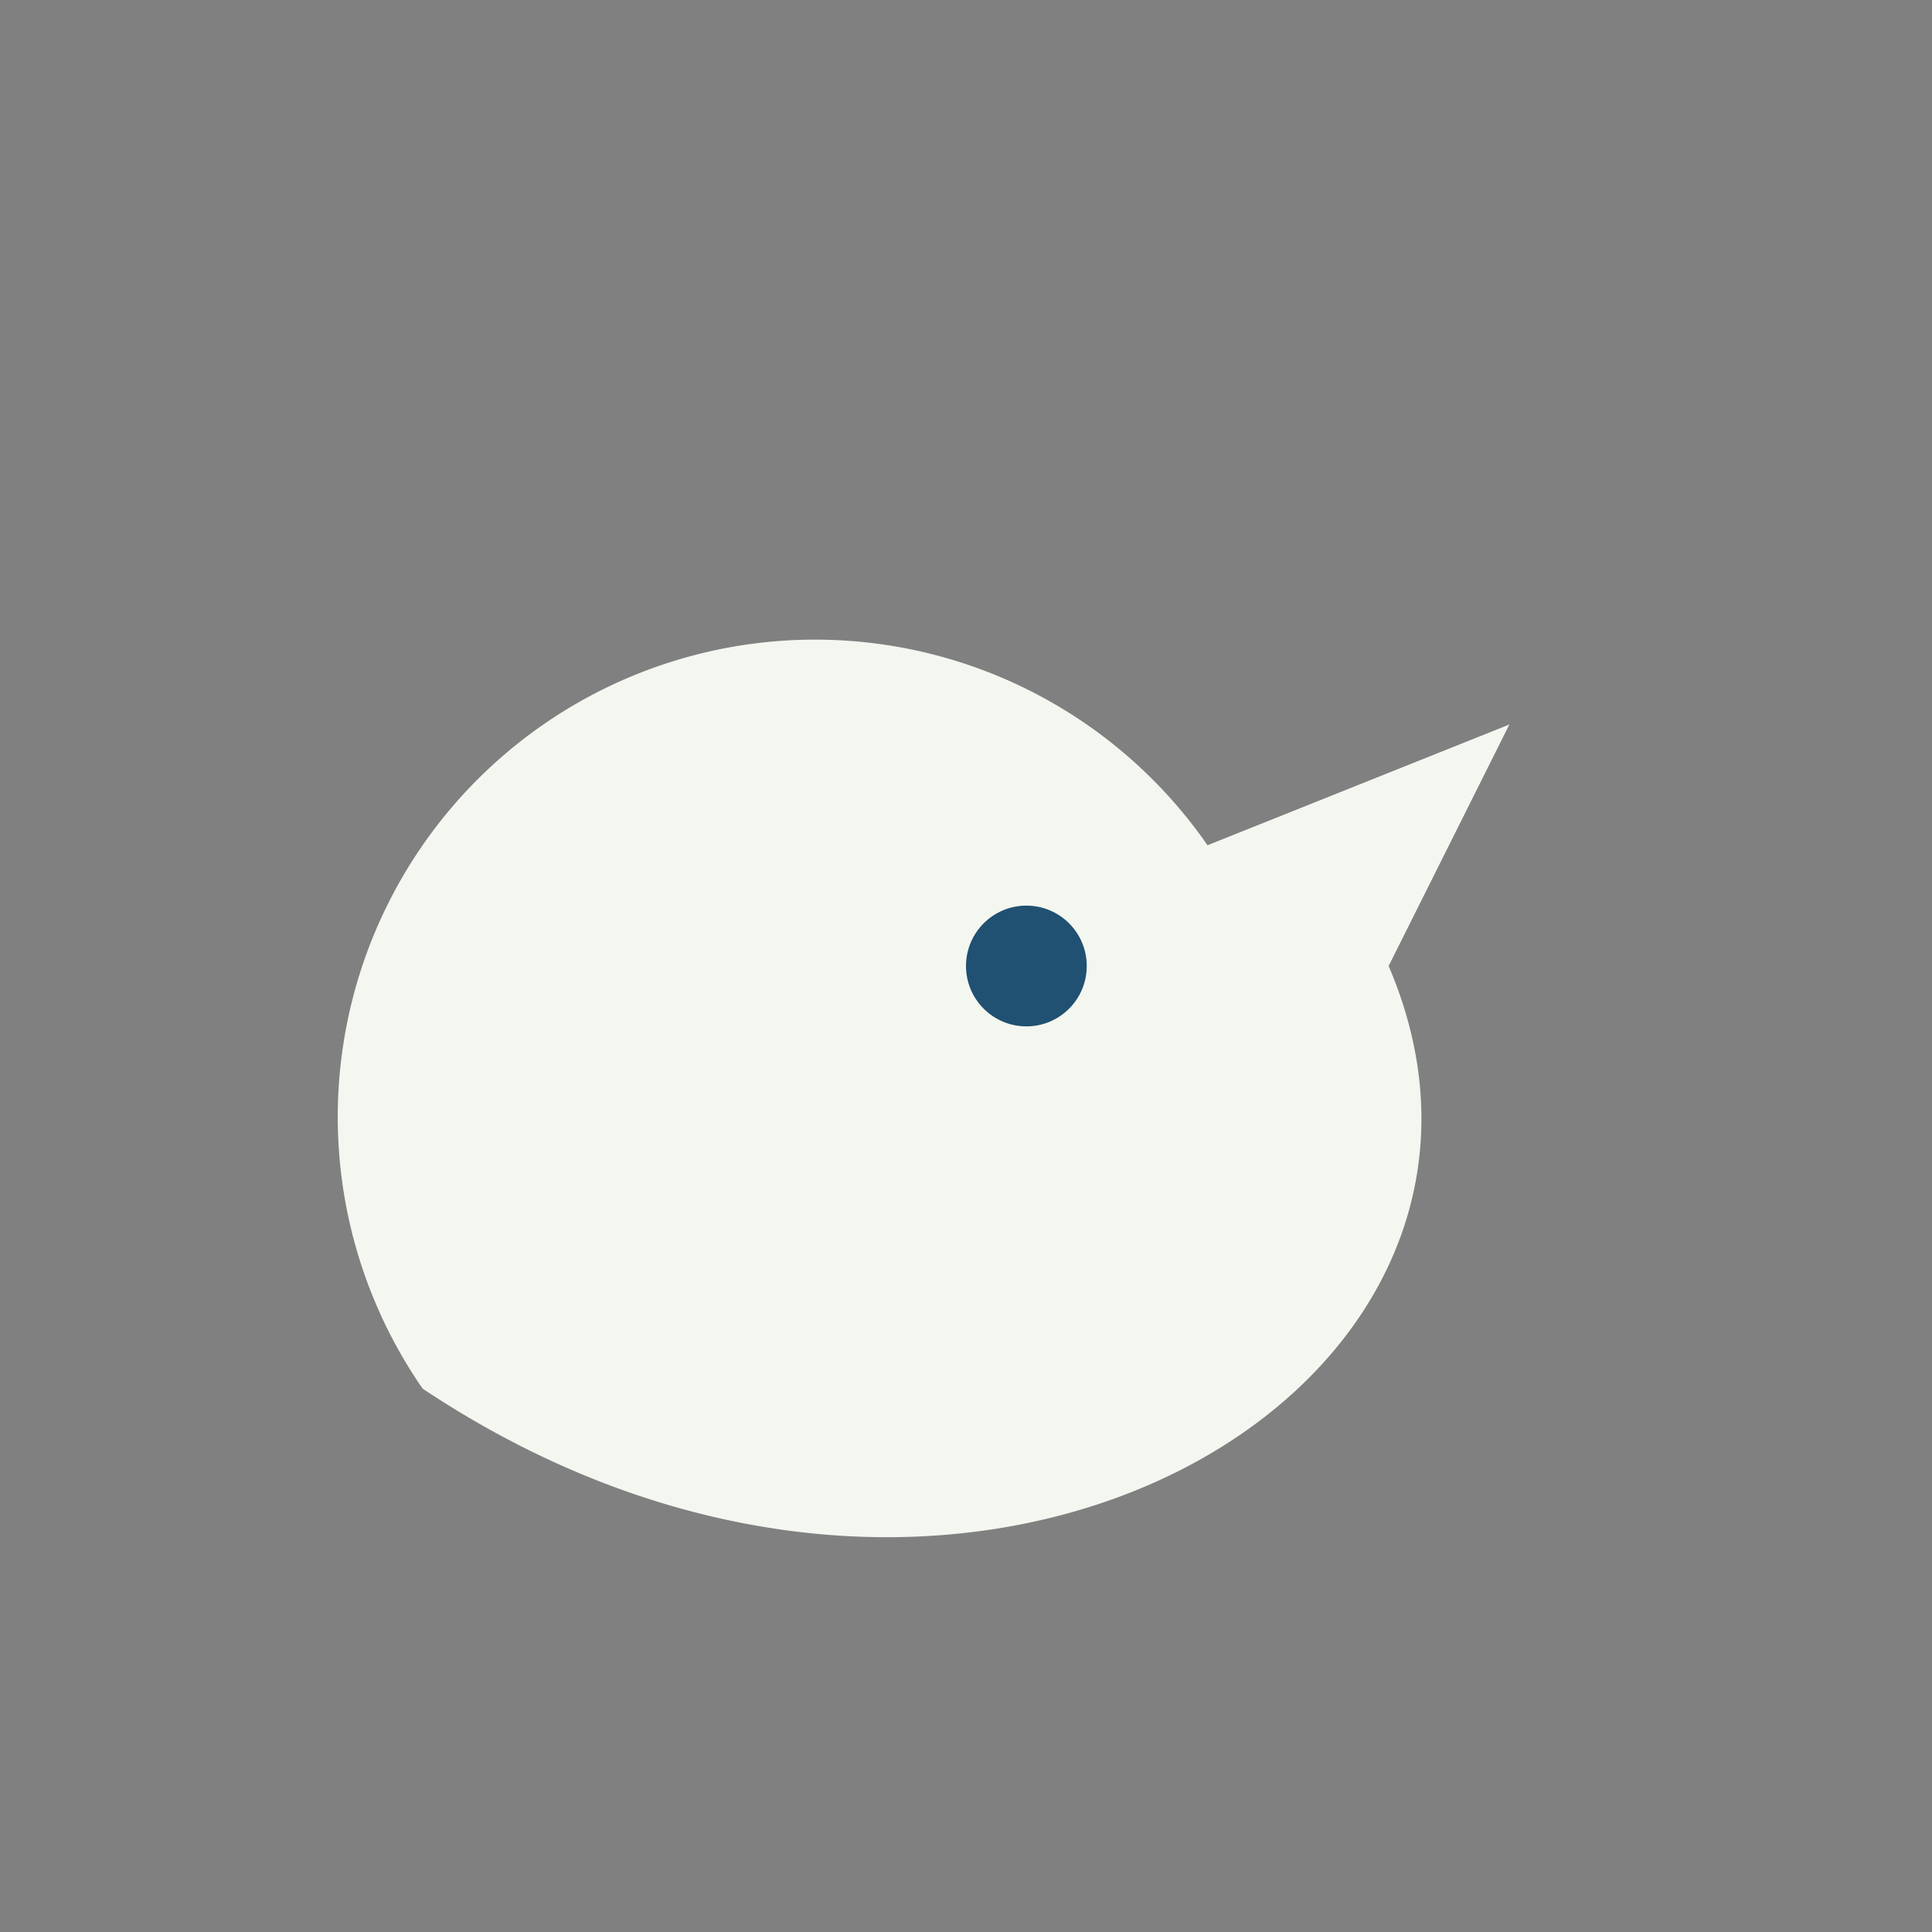 <?xml version="1.0" encoding="UTF-8"?>
<svg xmlns="http://www.w3.org/2000/svg" width="32" height="32" viewBox="0 0 32 32"><rect x="0" y="0" width="32" height="32" fill="#808080" stroke="none"/><path d="M7 23a7 7 0 0 1 13-9l5-2-2 4c3 7-7 13-16 7Z" fill="#F3F7F0"/><circle cx="17" cy="16" r="1" fill="#205072"/></svg>